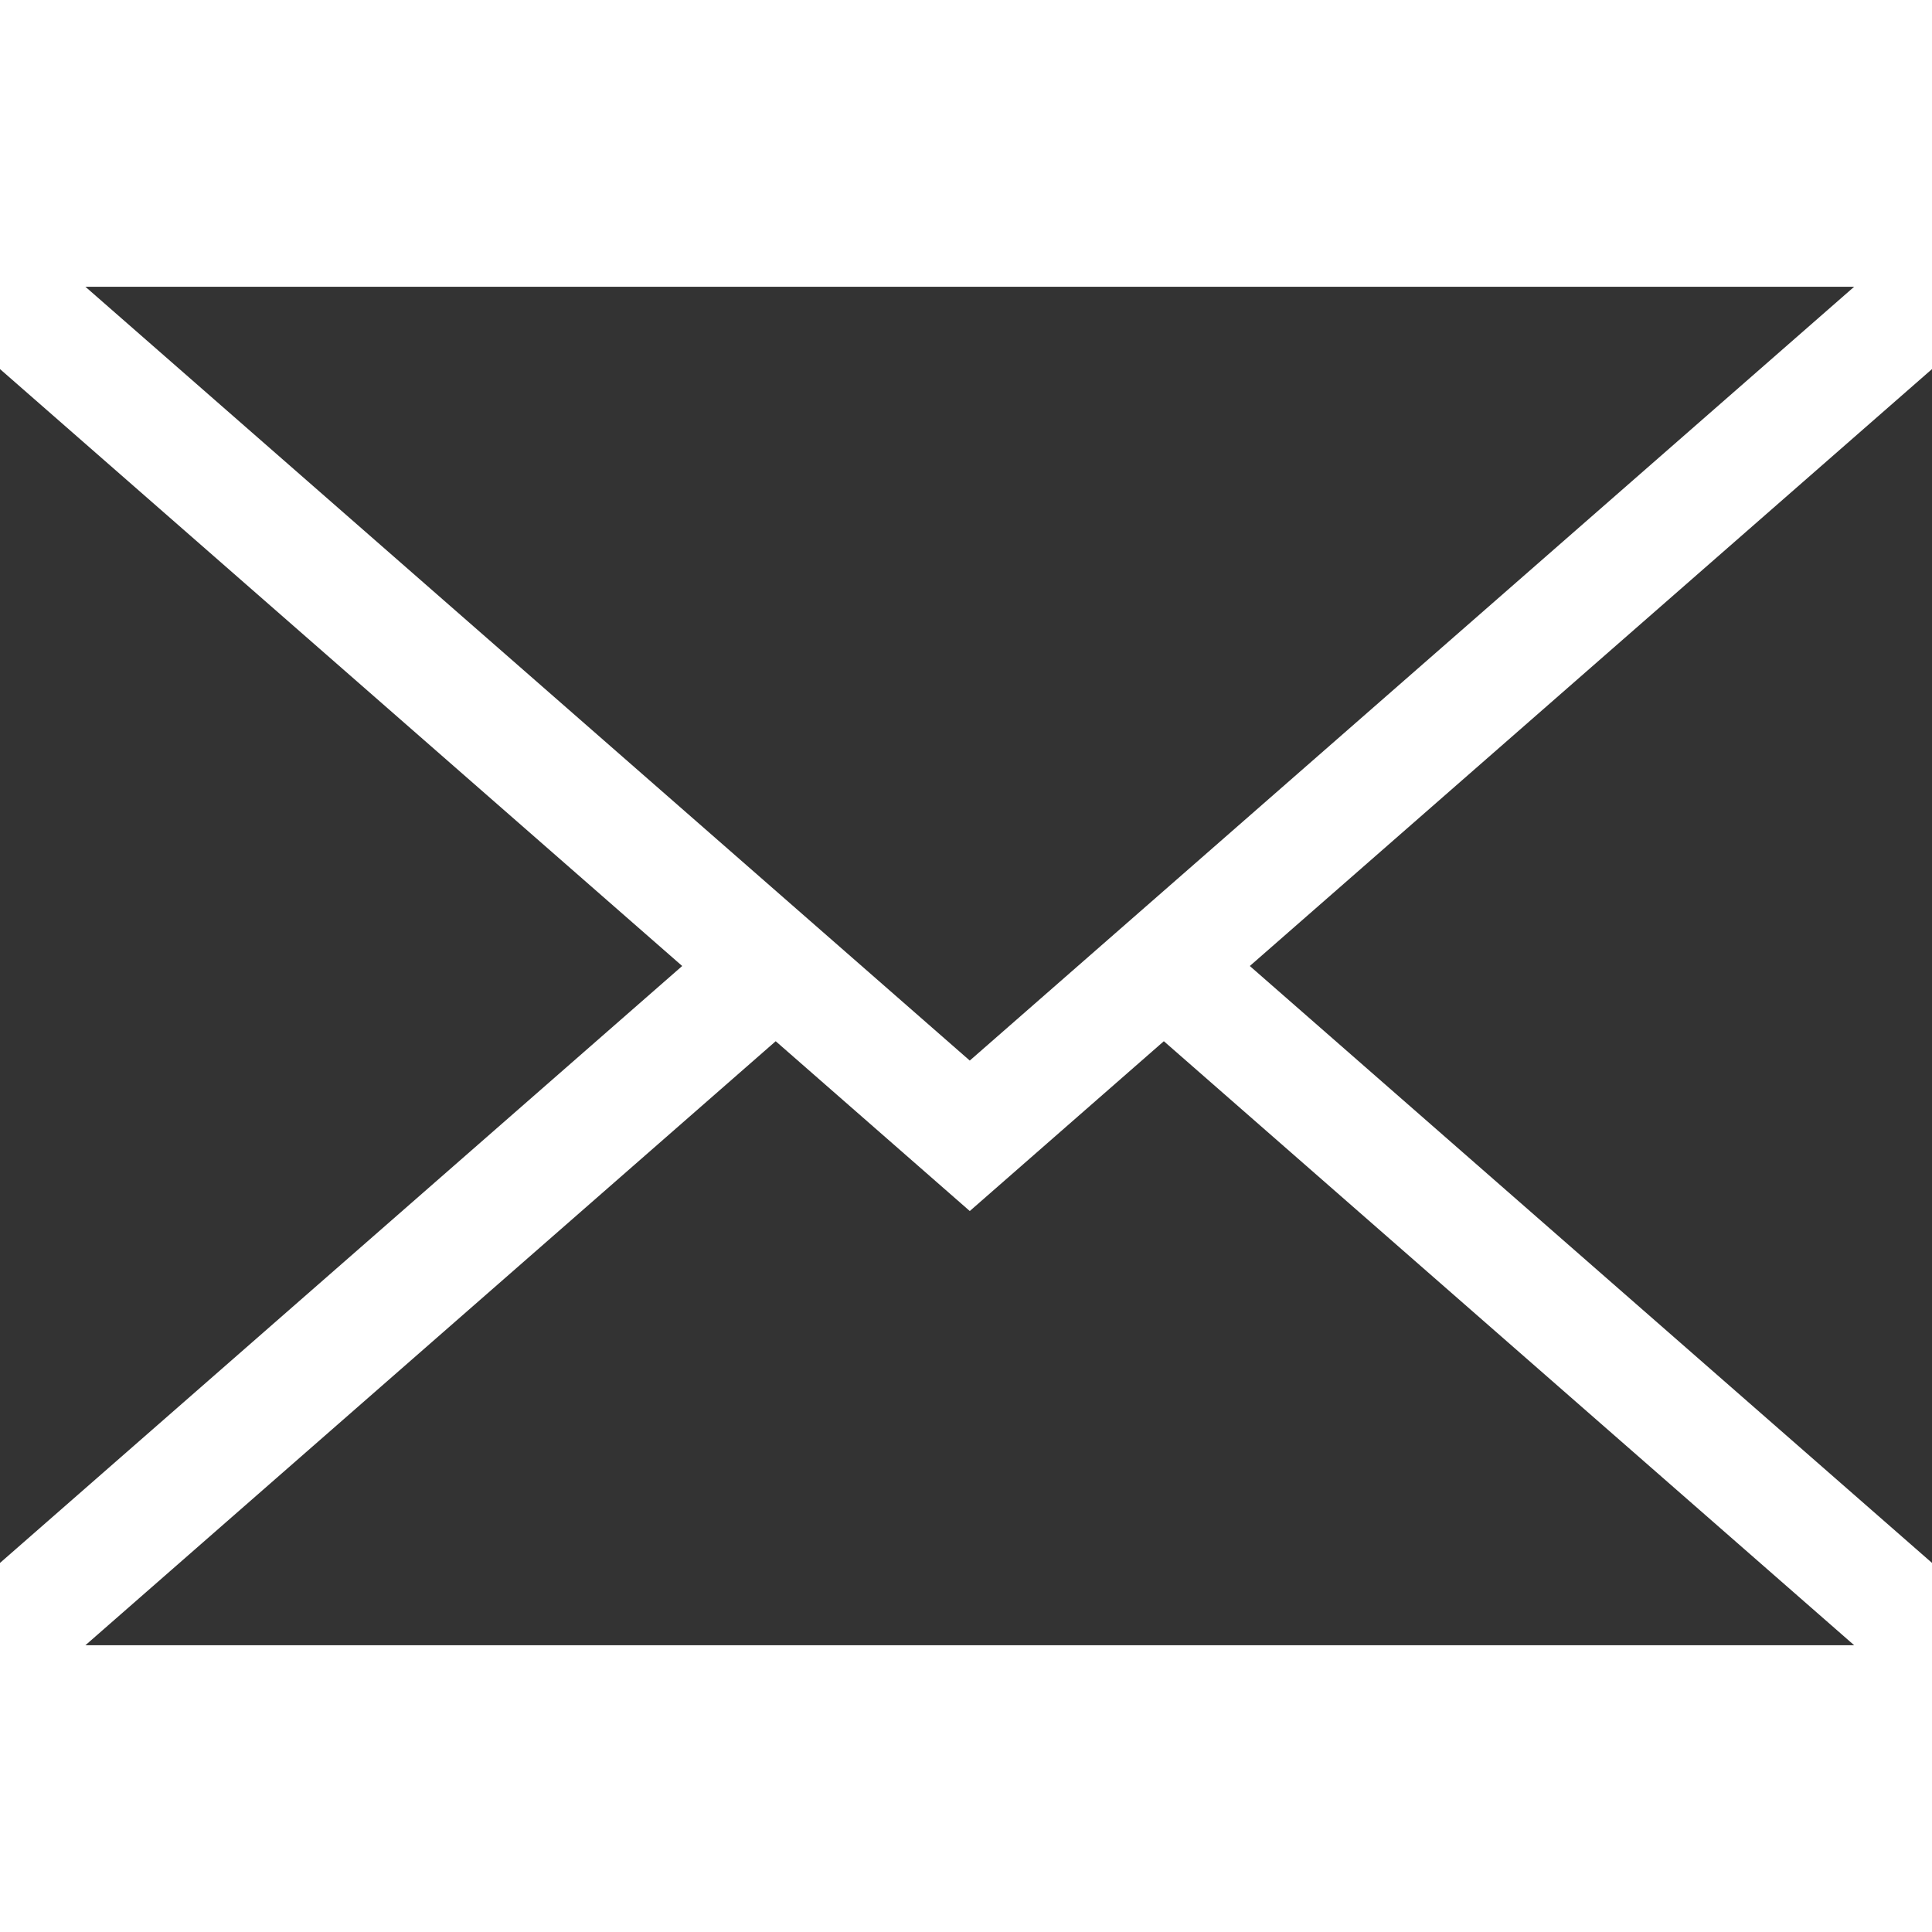 <?xml version="1.0"?>
<svg xmlns="http://www.w3.org/2000/svg" xmlns:xlink="http://www.w3.org/1999/xlink" version="1.1" id="Capa_1" x="0px" y="0px" viewBox="0 0 512 512" style="enable-background:new 0 0 512 512;" xml:space="preserve" width="512px" height="512px" class=""><g><g>
	<g>
		<polygon points="0,97.808 0,414.192 180.789,256   " data-original="#000000" class="active-path" data-old_color="#000000" fill="#333333"/>
	</g>
</g><g>
	<g>
		<polygon points="22.64,76 257,281.063 491.362,76   " data-original="#000000" class="active-path" data-old_color="#000000" fill="#333333"/>
	</g>
</g><g>
	<g>
		<polygon points="308.431,275.933 257,320.937 205.569,275.933 22.638,436 491.368,436   " data-original="#000000" class="active-path" data-old_color="#000000" fill="#333333"/>
	</g>
</g><g>
	<g>
		<polygon points="331.213,256 512,414.187 512,97.81   " data-original="#000000" class="active-path" data-old_color="#000000" fill="#333333"/>
	</g>
</g></g> </svg>
